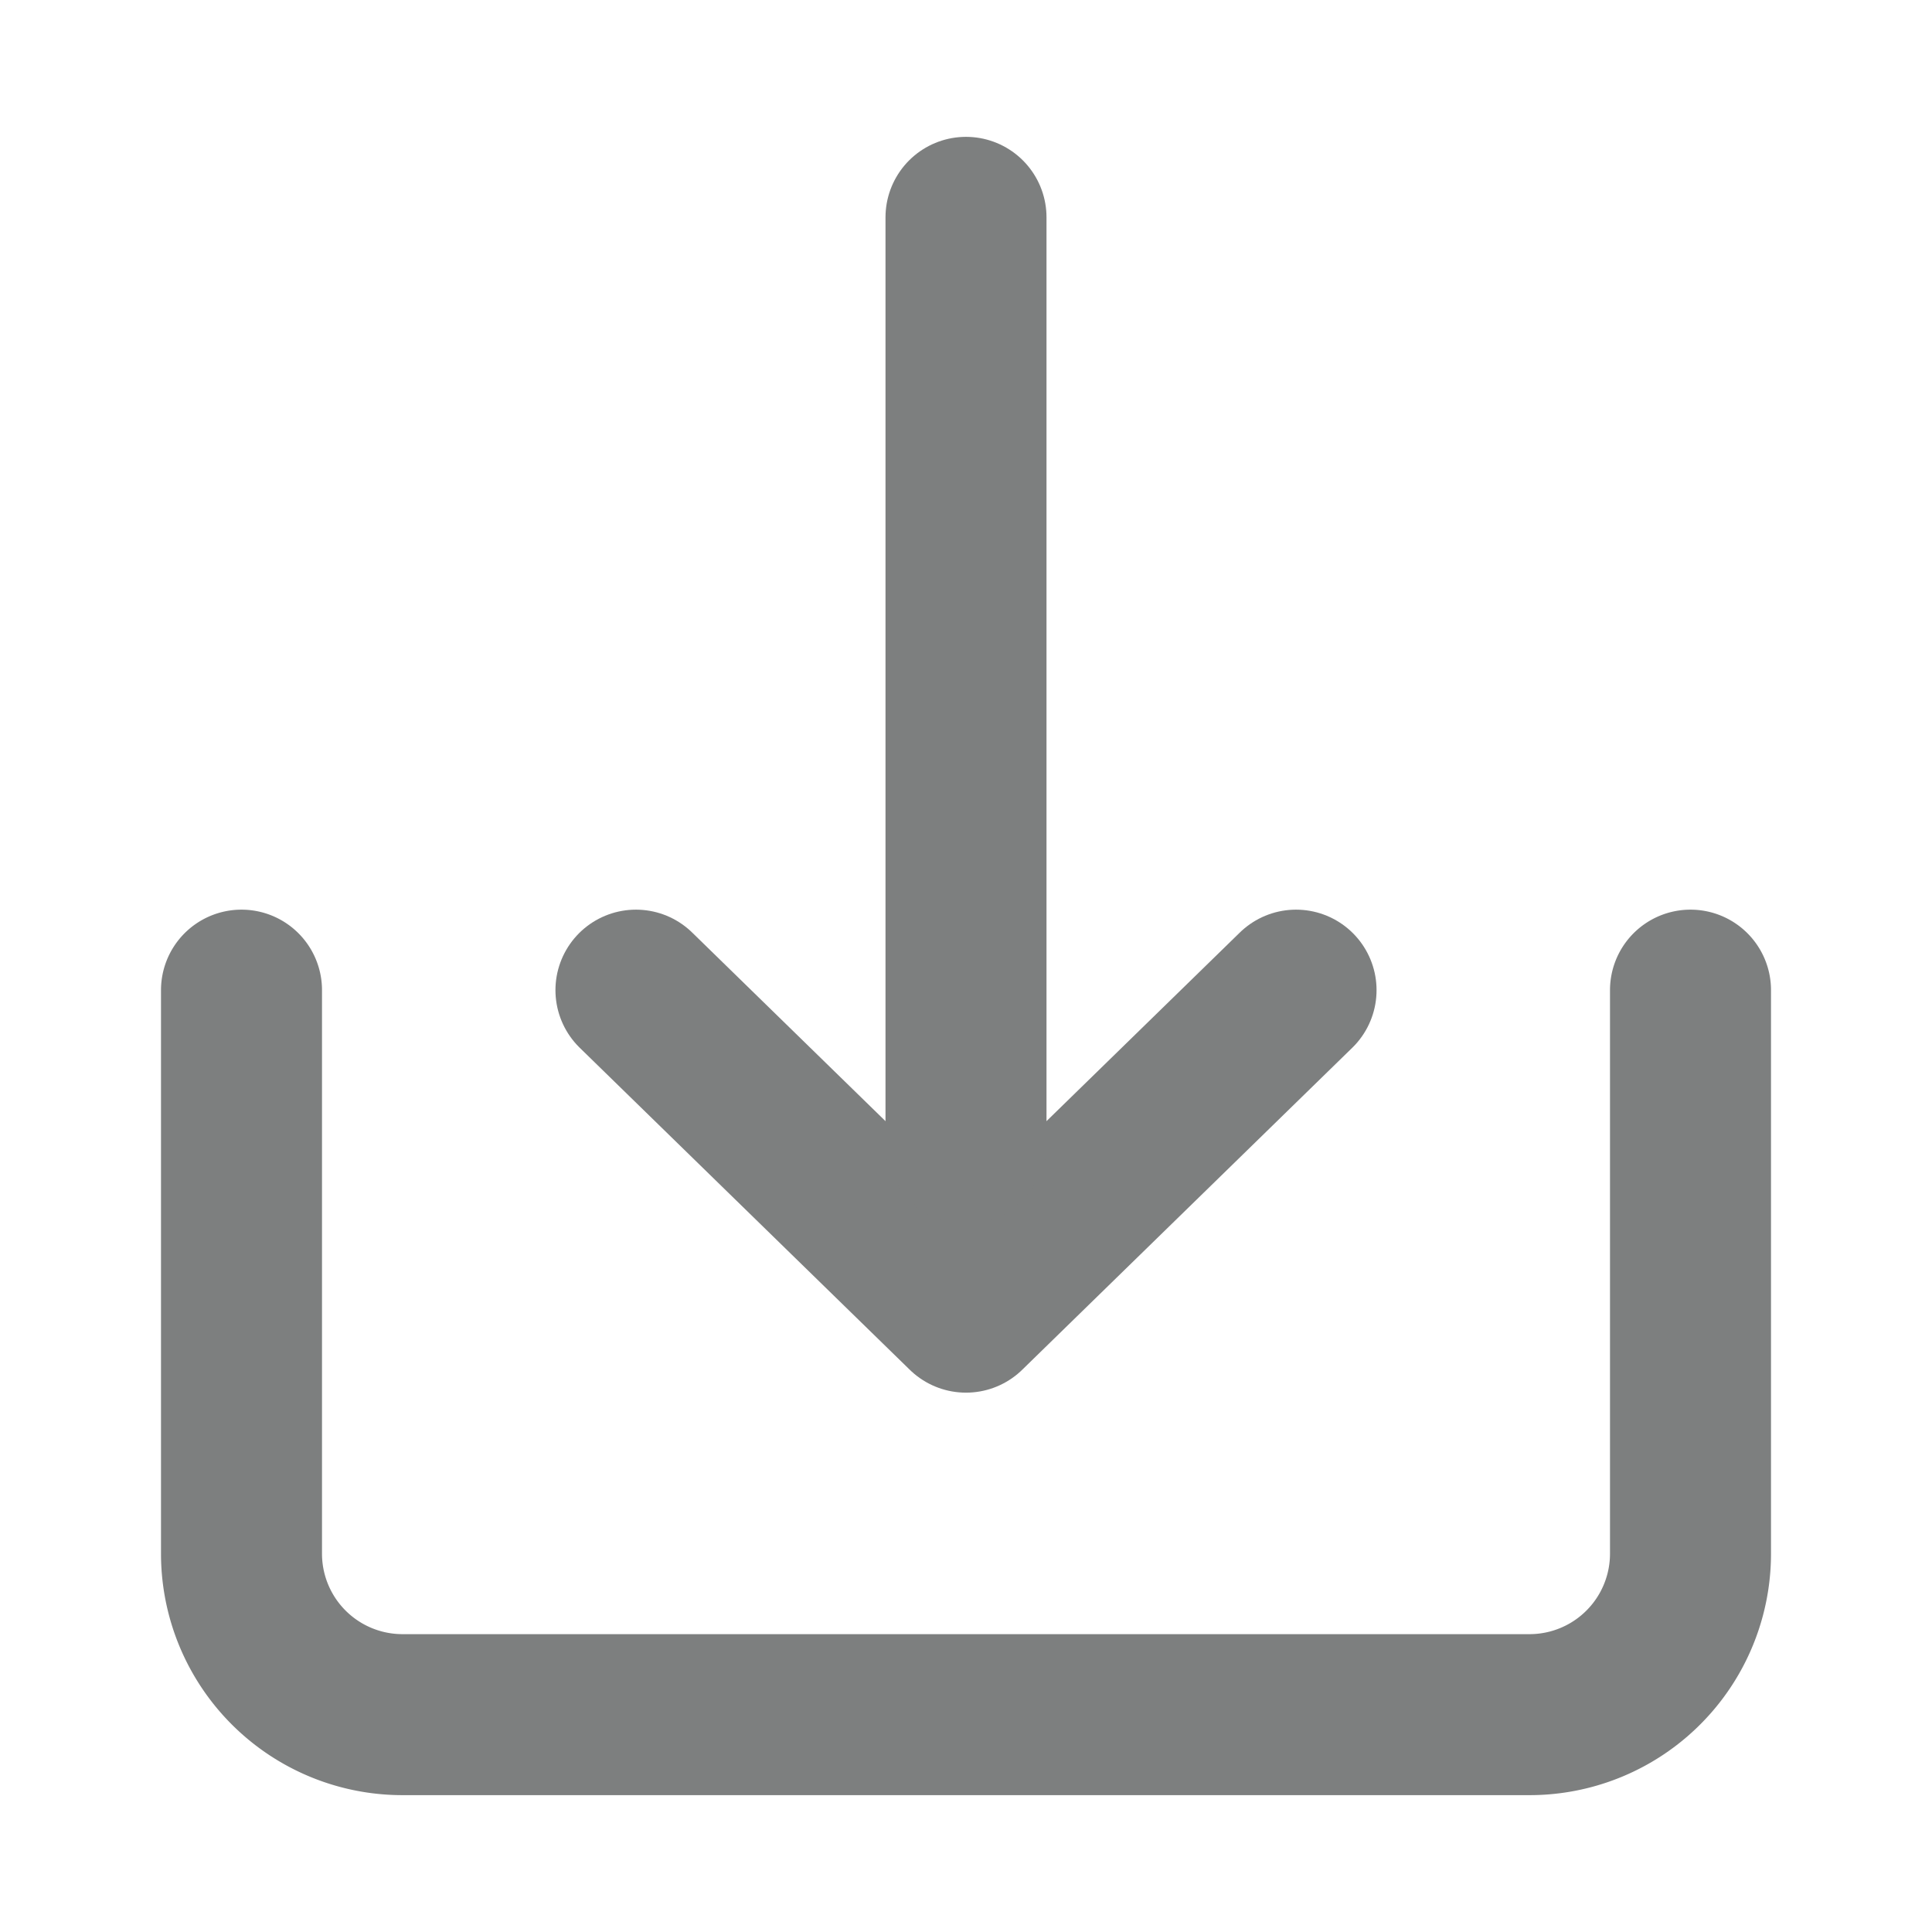 <svg viewBox="0 0 24 24" xmlns="http://www.w3.org/2000/svg"><g stroke="#7D7F7F" stroke-linecap="round" stroke-linejoin="round" stroke-width="2"><path d="M3 12.3v7a2 2 0 0 0 2 2h14a2 2 0 0 0 2-2v-7" fill="none"/><path data-name="Right" fill="none" d="m7.9 12.3 4.1 4 4.1-4"/><path d="M12 2.7v11.5"/></g></svg>